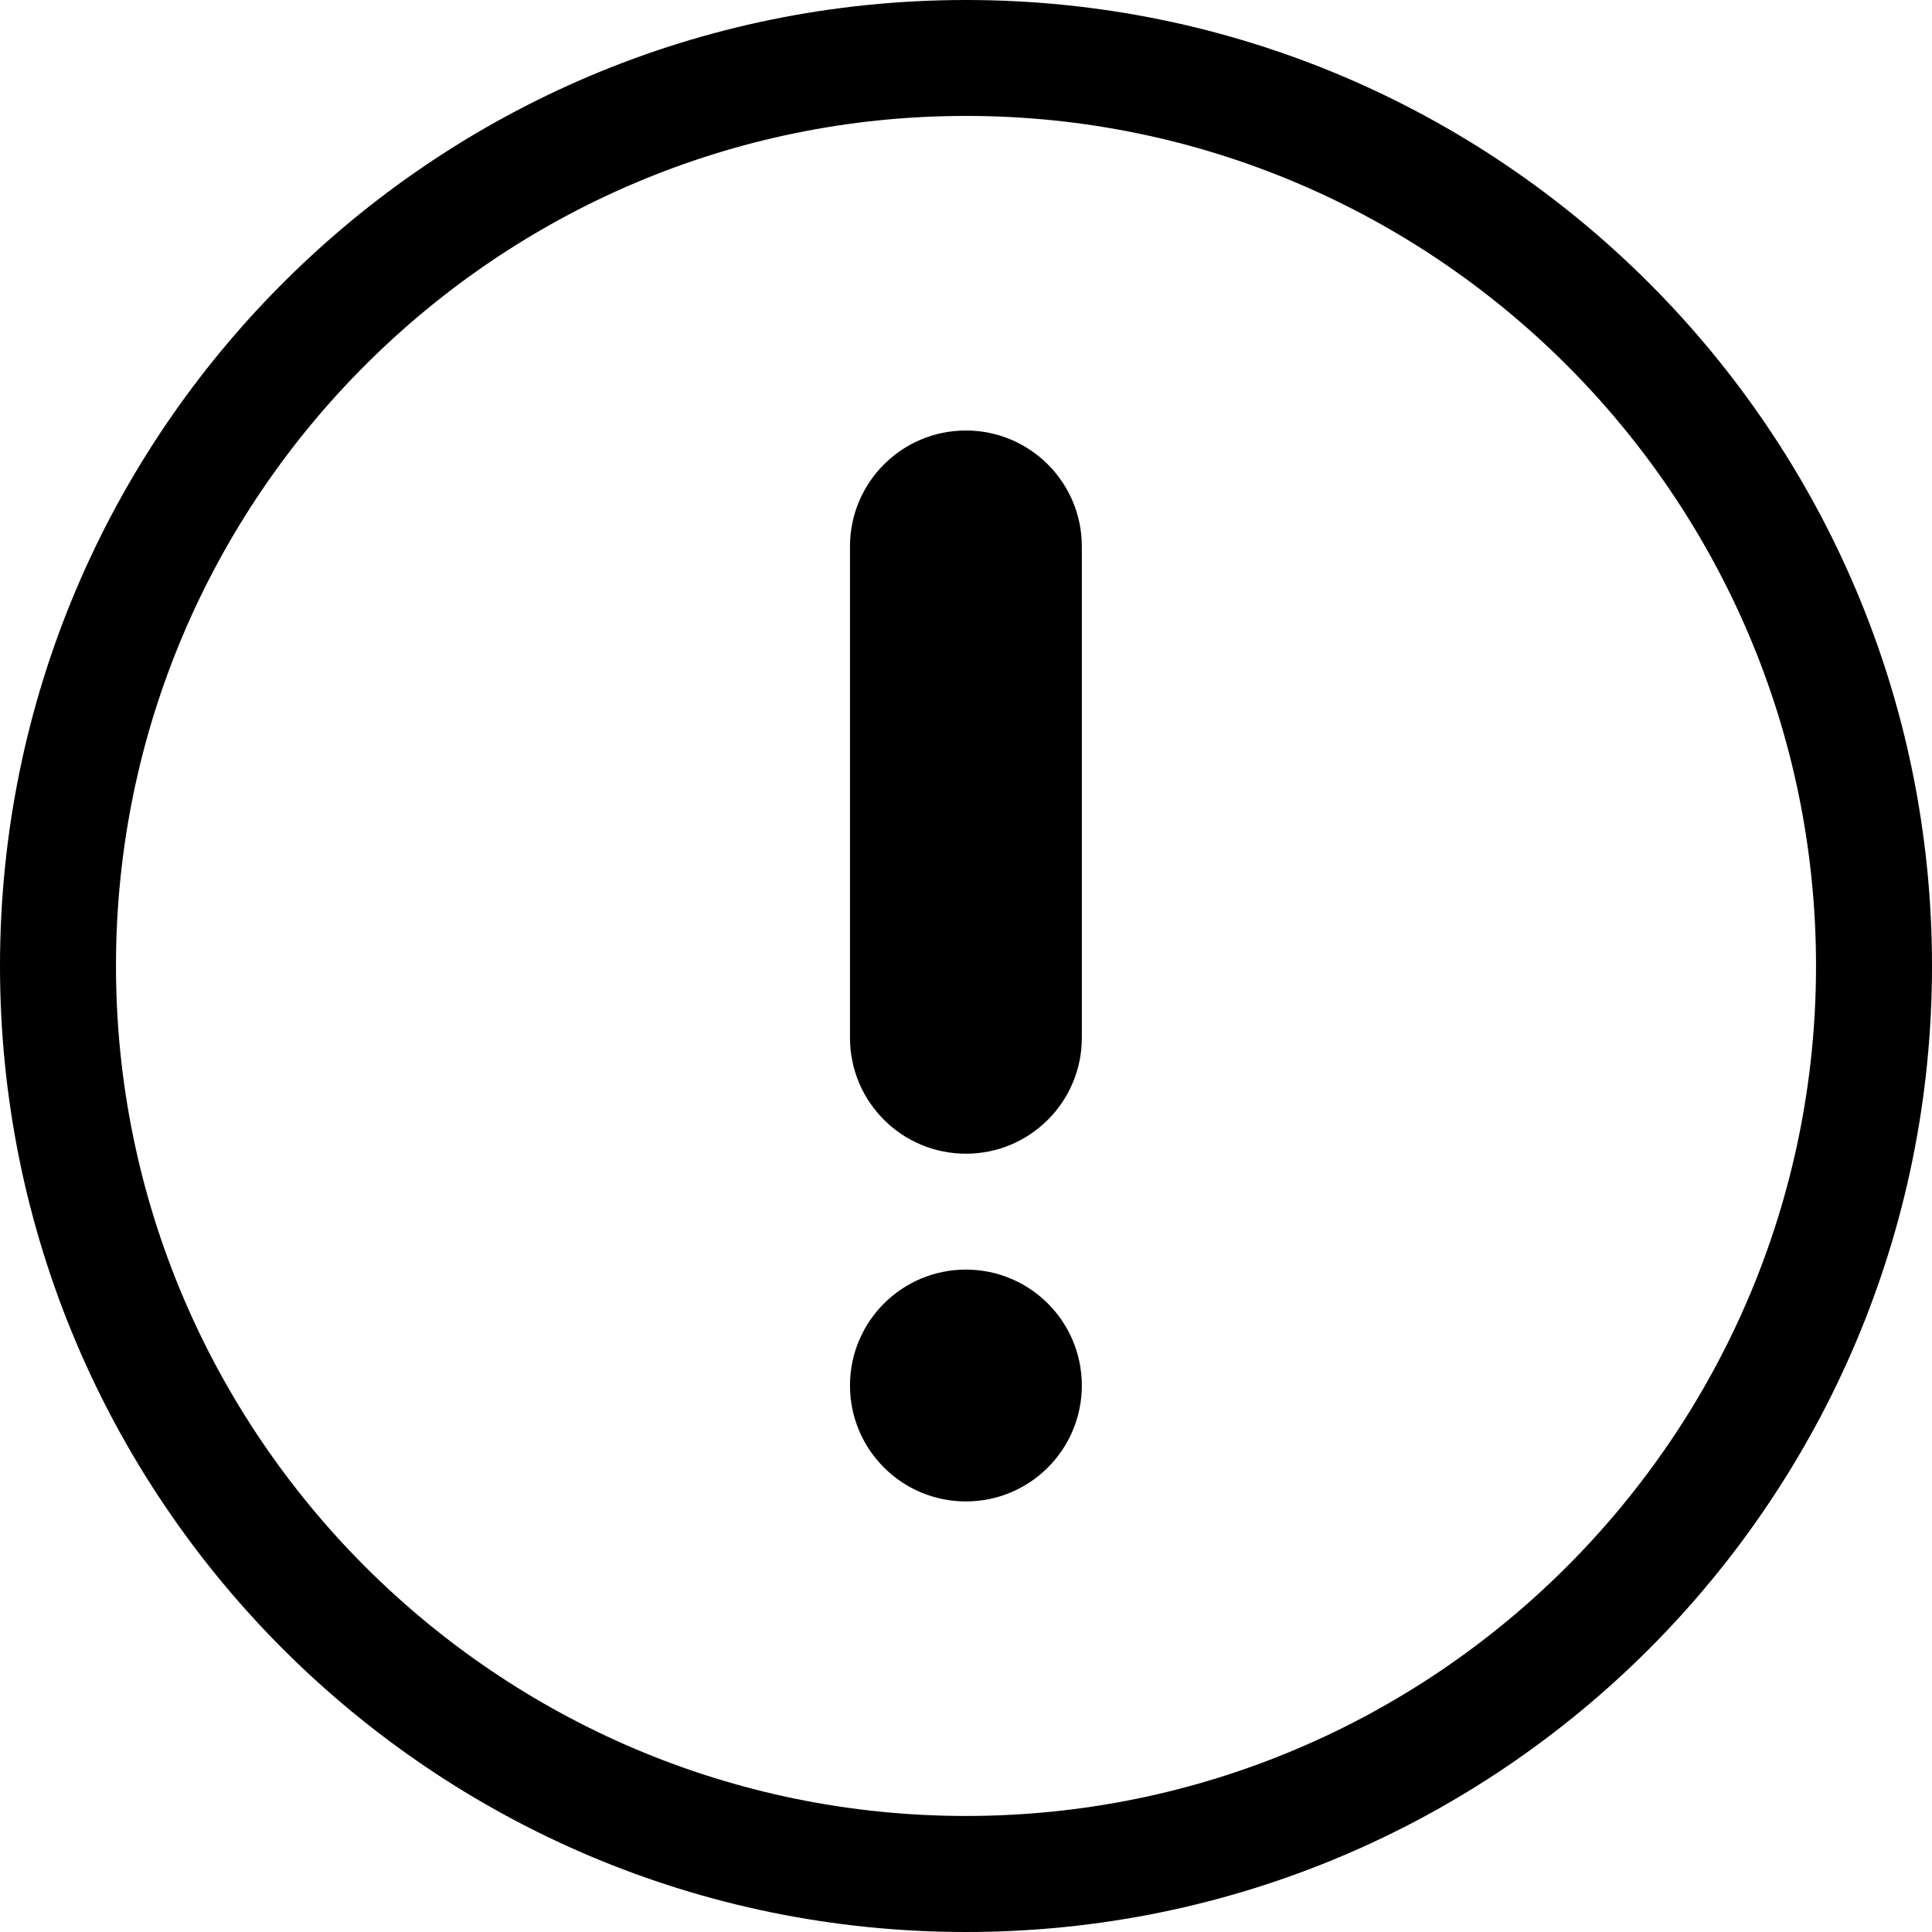 <svg width="64" height="64" viewBox="0 0 64 64" fill="none" xmlns="http://www.w3.org/2000/svg">
<path d="M54.625 9.374C48.833 3.582 40.834 0 32 0C23.163 0 15.161 3.582 9.374 9.374C3.582 15.161 0 23.163 0 32C0 49.671 14.329 64 32 64C40.837 64 48.834 60.418 54.626 54.626C60.413 48.834 64 40.834 64 32C64 23.163 60.418 15.166 54.626 9.375L54.625 9.374ZM32 60.156C16.473 60.156 3.842 47.524 3.842 31.998C3.839 16.469 16.473 3.84 32 3.84C47.526 3.84 60.158 16.471 60.158 31.998C60.158 47.524 47.526 60.156 32 60.156ZM28.157 34.378V18.101C28.157 15.981 29.875 14.261 31.997 14.261C34.117 14.261 35.837 15.979 35.837 18.101V34.378C35.837 36.498 34.12 38.218 31.997 38.218C29.877 38.218 28.157 36.5 28.157 34.378ZM28.157 45.897C28.157 43.777 29.875 42.057 31.997 42.057C34.117 42.057 35.837 43.775 35.837 45.897C35.837 48.017 34.12 49.737 31.997 49.737C29.877 49.737 28.157 48.019 28.157 45.897Z" fill="black"></path>
</svg>

